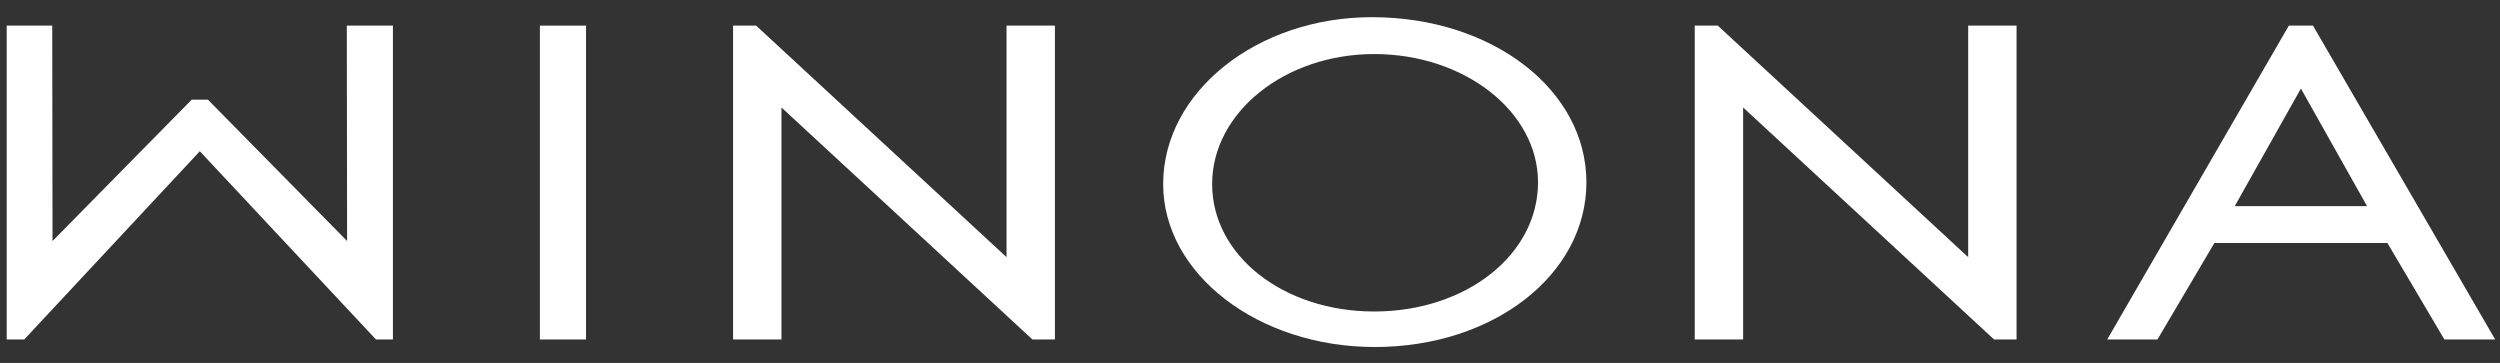 <svg width="124" height="18" viewBox="0 0 124 18" fill="none" xmlns="http://www.w3.org/2000/svg">
<rect x="0" y="0" width="124" height="18" fill="#333333" stroke="none"/>
<path d="M68.049 0.852C62.338 0.852 57.693 4.566 57.693 9.131C57.693 13.587 62.402 17.212 68.189 17.212C74.075 17.212 78.686 13.624 78.686 9.043C78.686 4.45 74.014 0.852 68.049 0.852ZM76.286 9.043C76.286 12.635 72.717 15.45 68.161 15.45C63.653 15.45 60.122 12.674 60.122 9.131C60.122 5.574 63.728 2.681 68.161 2.681C72.641 2.681 76.286 5.535 76.286 9.043Z" fill="white"/>
<path d="M17.216 11.954L10.311 4.942H9.51L2.605 11.955L2.591 1.271H0.333V16.838H1.202L9.911 7.502L18.593 16.779L18.648 16.838H19.489V1.271H17.202L17.216 11.954Z" fill="white"/>
<path d="M49.924 12.755L37.504 1.271H36.36V16.838H38.761V5.331L51.208 16.838H52.324V1.271H49.924V12.755Z" fill="white"/>
<path d="M97.622 12.755L85.202 1.271H84.059V16.838H86.459V5.331L98.906 16.838H100.021V1.271H97.622V12.755Z" fill="white"/>
<path d="M114.723 1.271H113.527L104.517 16.838H107.009L109.834 12.053H118.416L121.242 16.838H123.761L114.723 1.271ZM117.405 10.223H110.845L114.125 4.392L117.405 10.223Z" fill="white"/>
<path d="M29.067 1.271H26.779V16.838H29.067V1.271Z" fill="white"/>
</svg>
